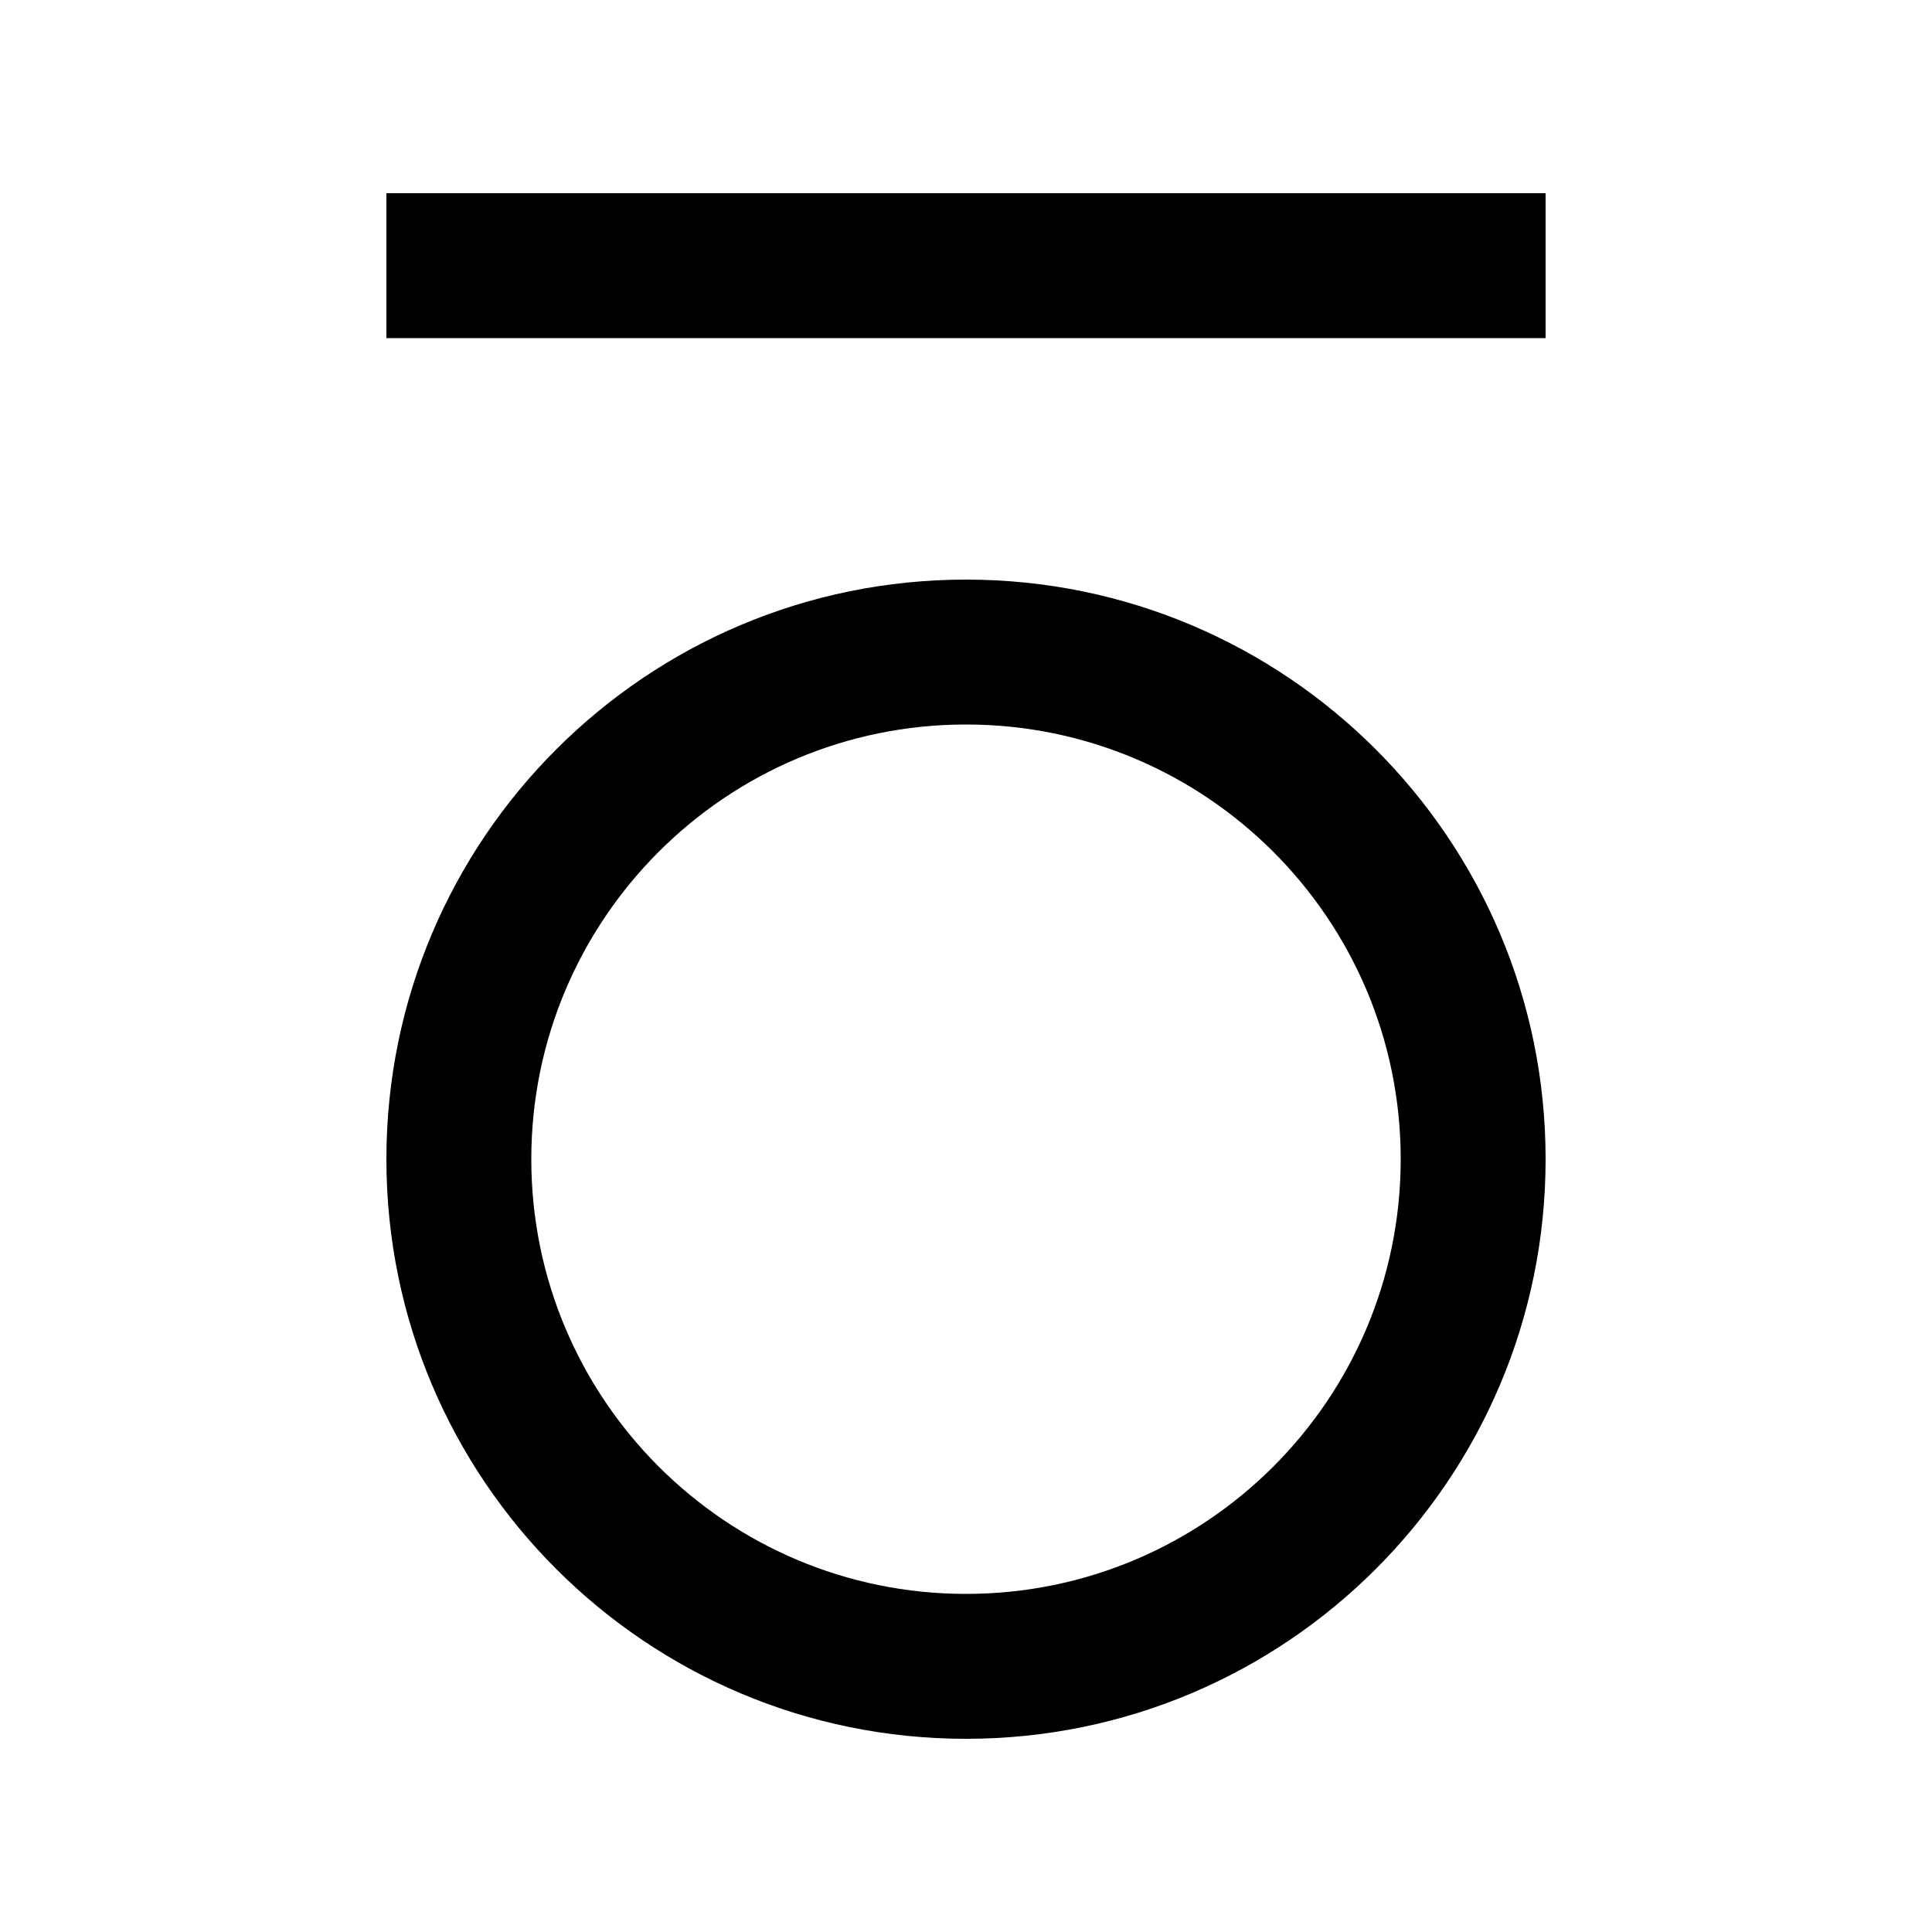 <svg xmlns="http://www.w3.org/2000/svg" viewBox="0 0 640 640"><!--! Font Awesome Pro 7.1.0 by @fontawesome - https://fontawesome.com License - https://fontawesome.com/license (Commercial License) Copyright 2025 Fonticons, Inc. --><path opacity=".4" fill="currentColor" d=""/><path fill="currentColor" d="M152 112L128 112L128 64L512 64L512 112L152 112zM464 384C464 304.5 399.5 240 320 240C240.5 240 176 304.5 176 384C176 463.5 240.5 528 320 528C399.5 528 464 463.5 464 384zM128 384C128 278 214 192 320 192C426 192 512 278 512 384C512 490 426 576 320 576C214 576 128 490 128 384z"/></svg>